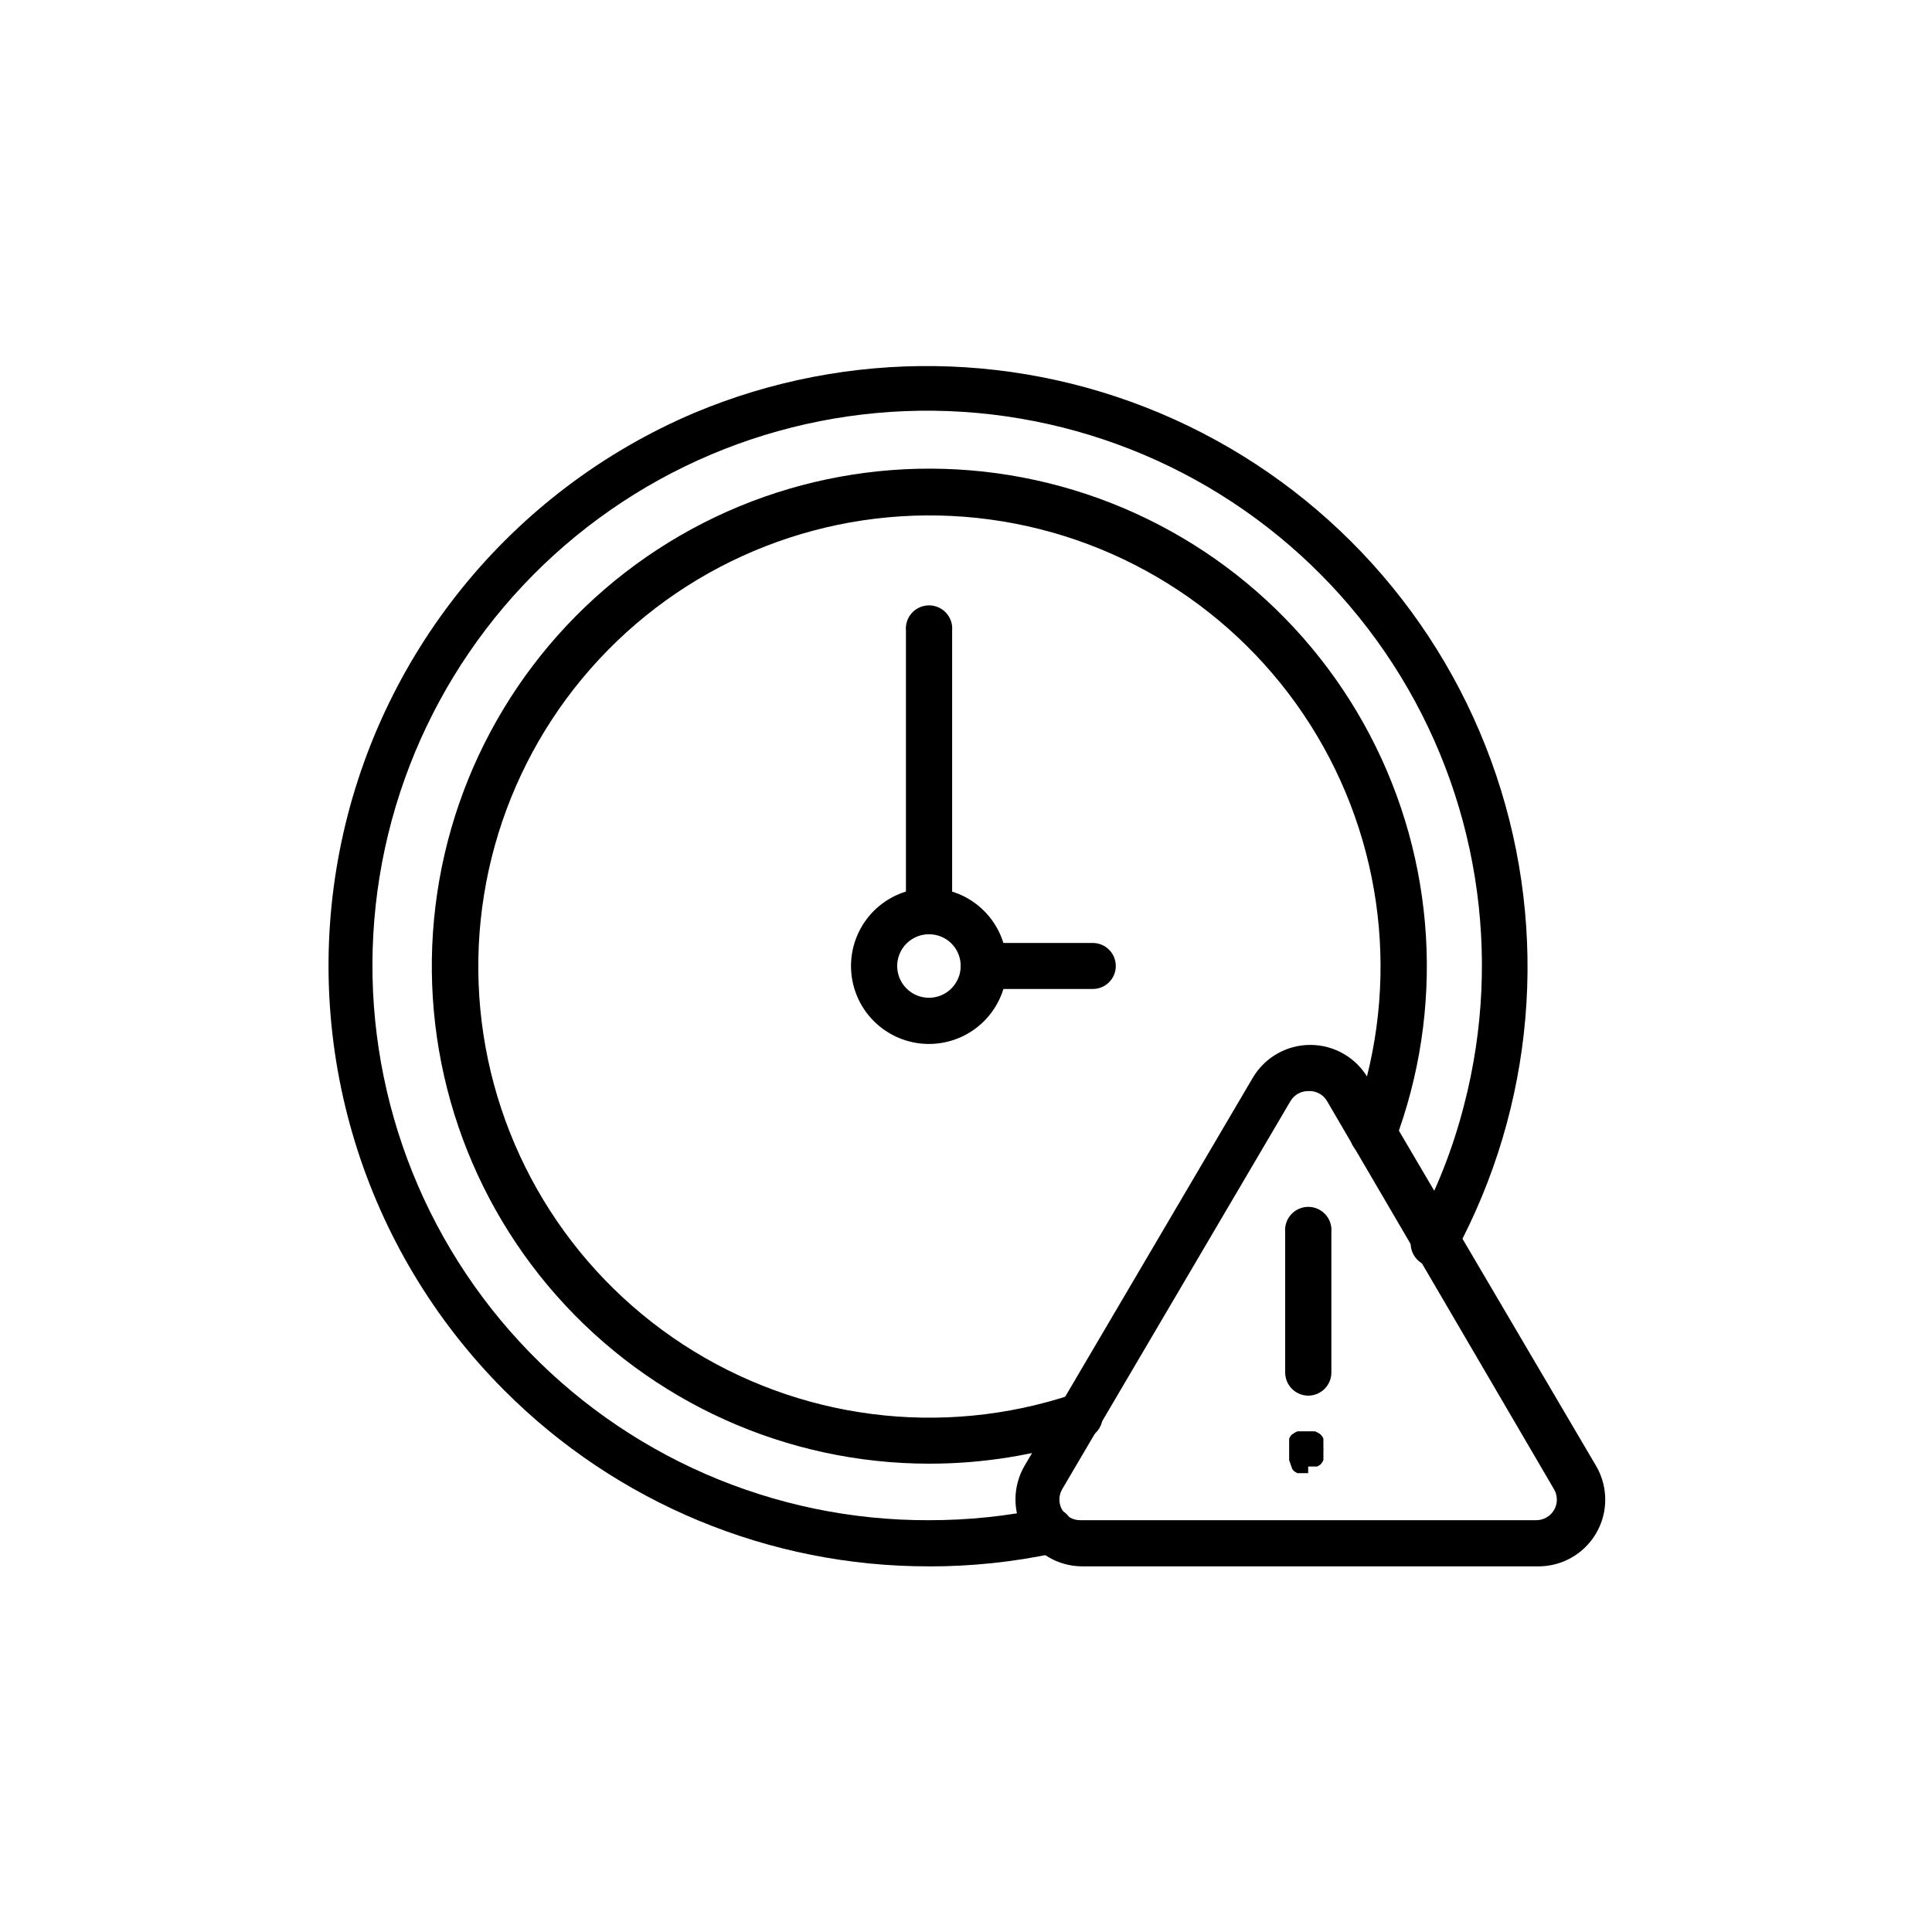 <?xml version="1.0" encoding="UTF-8"?>
<!-- Uploaded to: SVG Find, www.svgrepo.com, Generator: SVG Find Mixer Tools -->
<svg fill="#000000" width="800px" height="800px" version="1.1" viewBox="144 144 512 512" xmlns="http://www.w3.org/2000/svg">
 <g>
  <path d="m390.18 420.66c-5.481 0-10.734-2.18-14.609-6.051-3.871-3.875-6.047-9.129-6.047-14.605 0-5.481 2.176-10.734 6.047-14.609 3.875-3.871 9.129-6.047 14.609-6.047 5.477 0 10.73 2.176 14.605 6.047 3.871 3.875 6.051 9.129 6.051 14.609 0 5.477-2.18 10.73-6.051 14.605-3.875 3.871-9.129 6.051-14.605 6.051zm0-29.07c-3.406 0-6.473 2.051-7.773 5.191-1.305 3.144-0.582 6.766 1.824 9.172s6.023 3.125 9.168 1.824c3.144-1.305 5.191-4.371 5.191-7.773 0.016-2.238-0.867-4.387-2.449-5.965-1.578-1.582-3.727-2.465-5.961-2.449z"/>
  <path d="m390.18 391.59c-3.367 0-6.098-2.731-6.098-6.098v-74.363c-0.156-1.719 0.418-3.426 1.582-4.699 1.164-1.273 2.812-2 4.539-2 1.727 0 3.375 0.727 4.539 2 1.164 1.273 1.738 2.981 1.582 4.699v74.363c-0.027 3.375-2.769 6.098-6.144 6.098z"/>
  <path d="m433.6 406.09h-28.867c-3.367 0-6.098-2.727-6.098-6.094s2.731-6.098 6.098-6.098h28.867c3.367 0 6.098 2.731 6.098 6.098s-2.731 6.094-6.098 6.094z"/>
  <path d="m551.14 559.1h-120.51c-6.305-0.074-12.098-3.496-15.211-8.984-3.113-5.488-3.074-12.215 0.098-17.668l60.457-102.78c3.172-5.422 8.984-8.758 15.266-8.758s12.094 3.336 15.266 8.758l60.457 102.78c2.109 3.586 2.887 7.801 2.199 11.902-0.691 4.102-2.805 7.828-5.973 10.527-3.164 2.699-7.18 4.191-11.34 4.223zm-60.457-125.95c-1.953-0.02-3.766 1.023-4.734 2.723l-60.457 102.78c-0.992 1.695-0.992 3.793 0 5.488 0.992 1.699 2.816 2.738 4.785 2.723h120.86c1.957 0 3.762-1.047 4.731-2.746 0.969-1.695 0.953-3.785-0.043-5.465l-60.105-102.78c-1.012-1.809-2.973-2.867-5.039-2.723z"/>
  <path d="m490.68 513.86c-3.375-0.027-6.094-2.769-6.094-6.144v-37.184c-0.156-1.719 0.418-3.426 1.582-4.699 1.164-1.277 2.812-2.004 4.539-2.004 1.727 0 3.371 0.727 4.535 2.004 1.168 1.273 1.742 2.981 1.586 4.699v37.383c-0.109 3.316-2.832 5.945-6.148 5.945z"/>
  <path d="m490.68 534.41h-2.875l-0.504-0.301-0.504-0.352-0.352-0.504-0.805-2.269v-0.555-0.555-0.605-0.555-1.211-0.605-0.605-0.555-0.504l0.301-0.555 0.352-0.453 0.504-0.352 0.504-0.301 0.555-0.25h3.531v0.004c0.18-0.055 0.371-0.055 0.555 0h0.605l0.504 0.25 0.555 0.301 0.453 0.352 0.352 0.453 0.301 0.555v0.004c0.02 0.168 0.02 0.336 0 0.504 0.012 0.184 0.012 0.367 0 0.555v0.605-0.004c0.023 0.203 0.023 0.406 0 0.605v0.305c0.066 0.195 0.066 0.406 0 0.602v0.305c0.027 0.184 0.027 0.371 0 0.555v0.605-0.004c0.027 0.184 0.027 0.371 0 0.555 0.02 0.184 0.02 0.371 0 0.555l-0.301 0.504c-0.102 0.18-0.219 0.348-0.355 0.504l-0.453 0.352-0.555 0.301h-2.269l-0.098 0.004z"/>
  <path d="m390.18 559.1c-42.211 0.059-82.699-16.711-112.5-46.602-37.414-37.426-53.789-91-43.688-142.95s45.355-95.484 94.07-116.16c40.777-17.098 86.832-16.465 127.12 1.746 40.293 18.211 71.199 52.363 85.312 94.27 14.109 41.906 10.156 87.793-10.914 126.67-0.707 1.551-2.023 2.738-3.641 3.277-1.617 0.543-3.383 0.391-4.883-0.422-1.496-0.812-2.59-2.211-3.019-3.859-0.426-1.648-0.152-3.402 0.762-4.84 5.793-10.535 10.227-21.758 13.199-33.402 10.359-39.855 3.527-82.23-18.836-116.81-22.363-34.578-58.203-58.195-98.801-65.098-40.598-6.906-82.227 3.535-114.77 28.777-32.535 25.242-52.992 62.977-56.391 104.02-3.402 41.039 10.566 81.621 38.508 111.88 27.938 30.254 67.285 47.402 108.46 47.273 10.395 0.016 20.762-1.062 30.934-3.227 3.297-0.707 6.543 1.391 7.254 4.688 0.711 3.297-1.387 6.547-4.688 7.254-11.008 2.363-22.242 3.543-33.5 3.527z"/>
  <path d="m390.18 531.89c-37.73-0.027-73.641-16.223-98.645-44.48-25-28.258-36.699-65.871-32.129-103.33 4.566-37.453 24.961-71.152 56.02-92.574 31.062-21.422 69.812-28.508 106.44-19.469 36.633 9.039 67.637 33.336 85.168 66.75 17.531 33.41 19.906 72.73 6.527 108.01-1.199 3.16-4.727 4.75-7.887 3.555-3.156-1.199-4.746-4.727-3.551-7.887 12.902-34.098 9.543-72.219-9.125-103.54-18.672-31.316-50.609-52.402-86.742-57.266-36.133-4.863-72.512 7.027-98.797 32.293-26.285 25.266-39.605 61.141-36.176 97.438 3.43 36.297 23.234 69.047 53.785 88.941 30.551 19.895 68.512 24.762 103.09 13.219 3.199-1.074 6.664 0.652 7.734 3.852 1.07 3.199-0.652 6.664-3.856 7.734-13.5 4.492-27.637 6.773-41.863 6.75z"/>
 </g>
</svg>